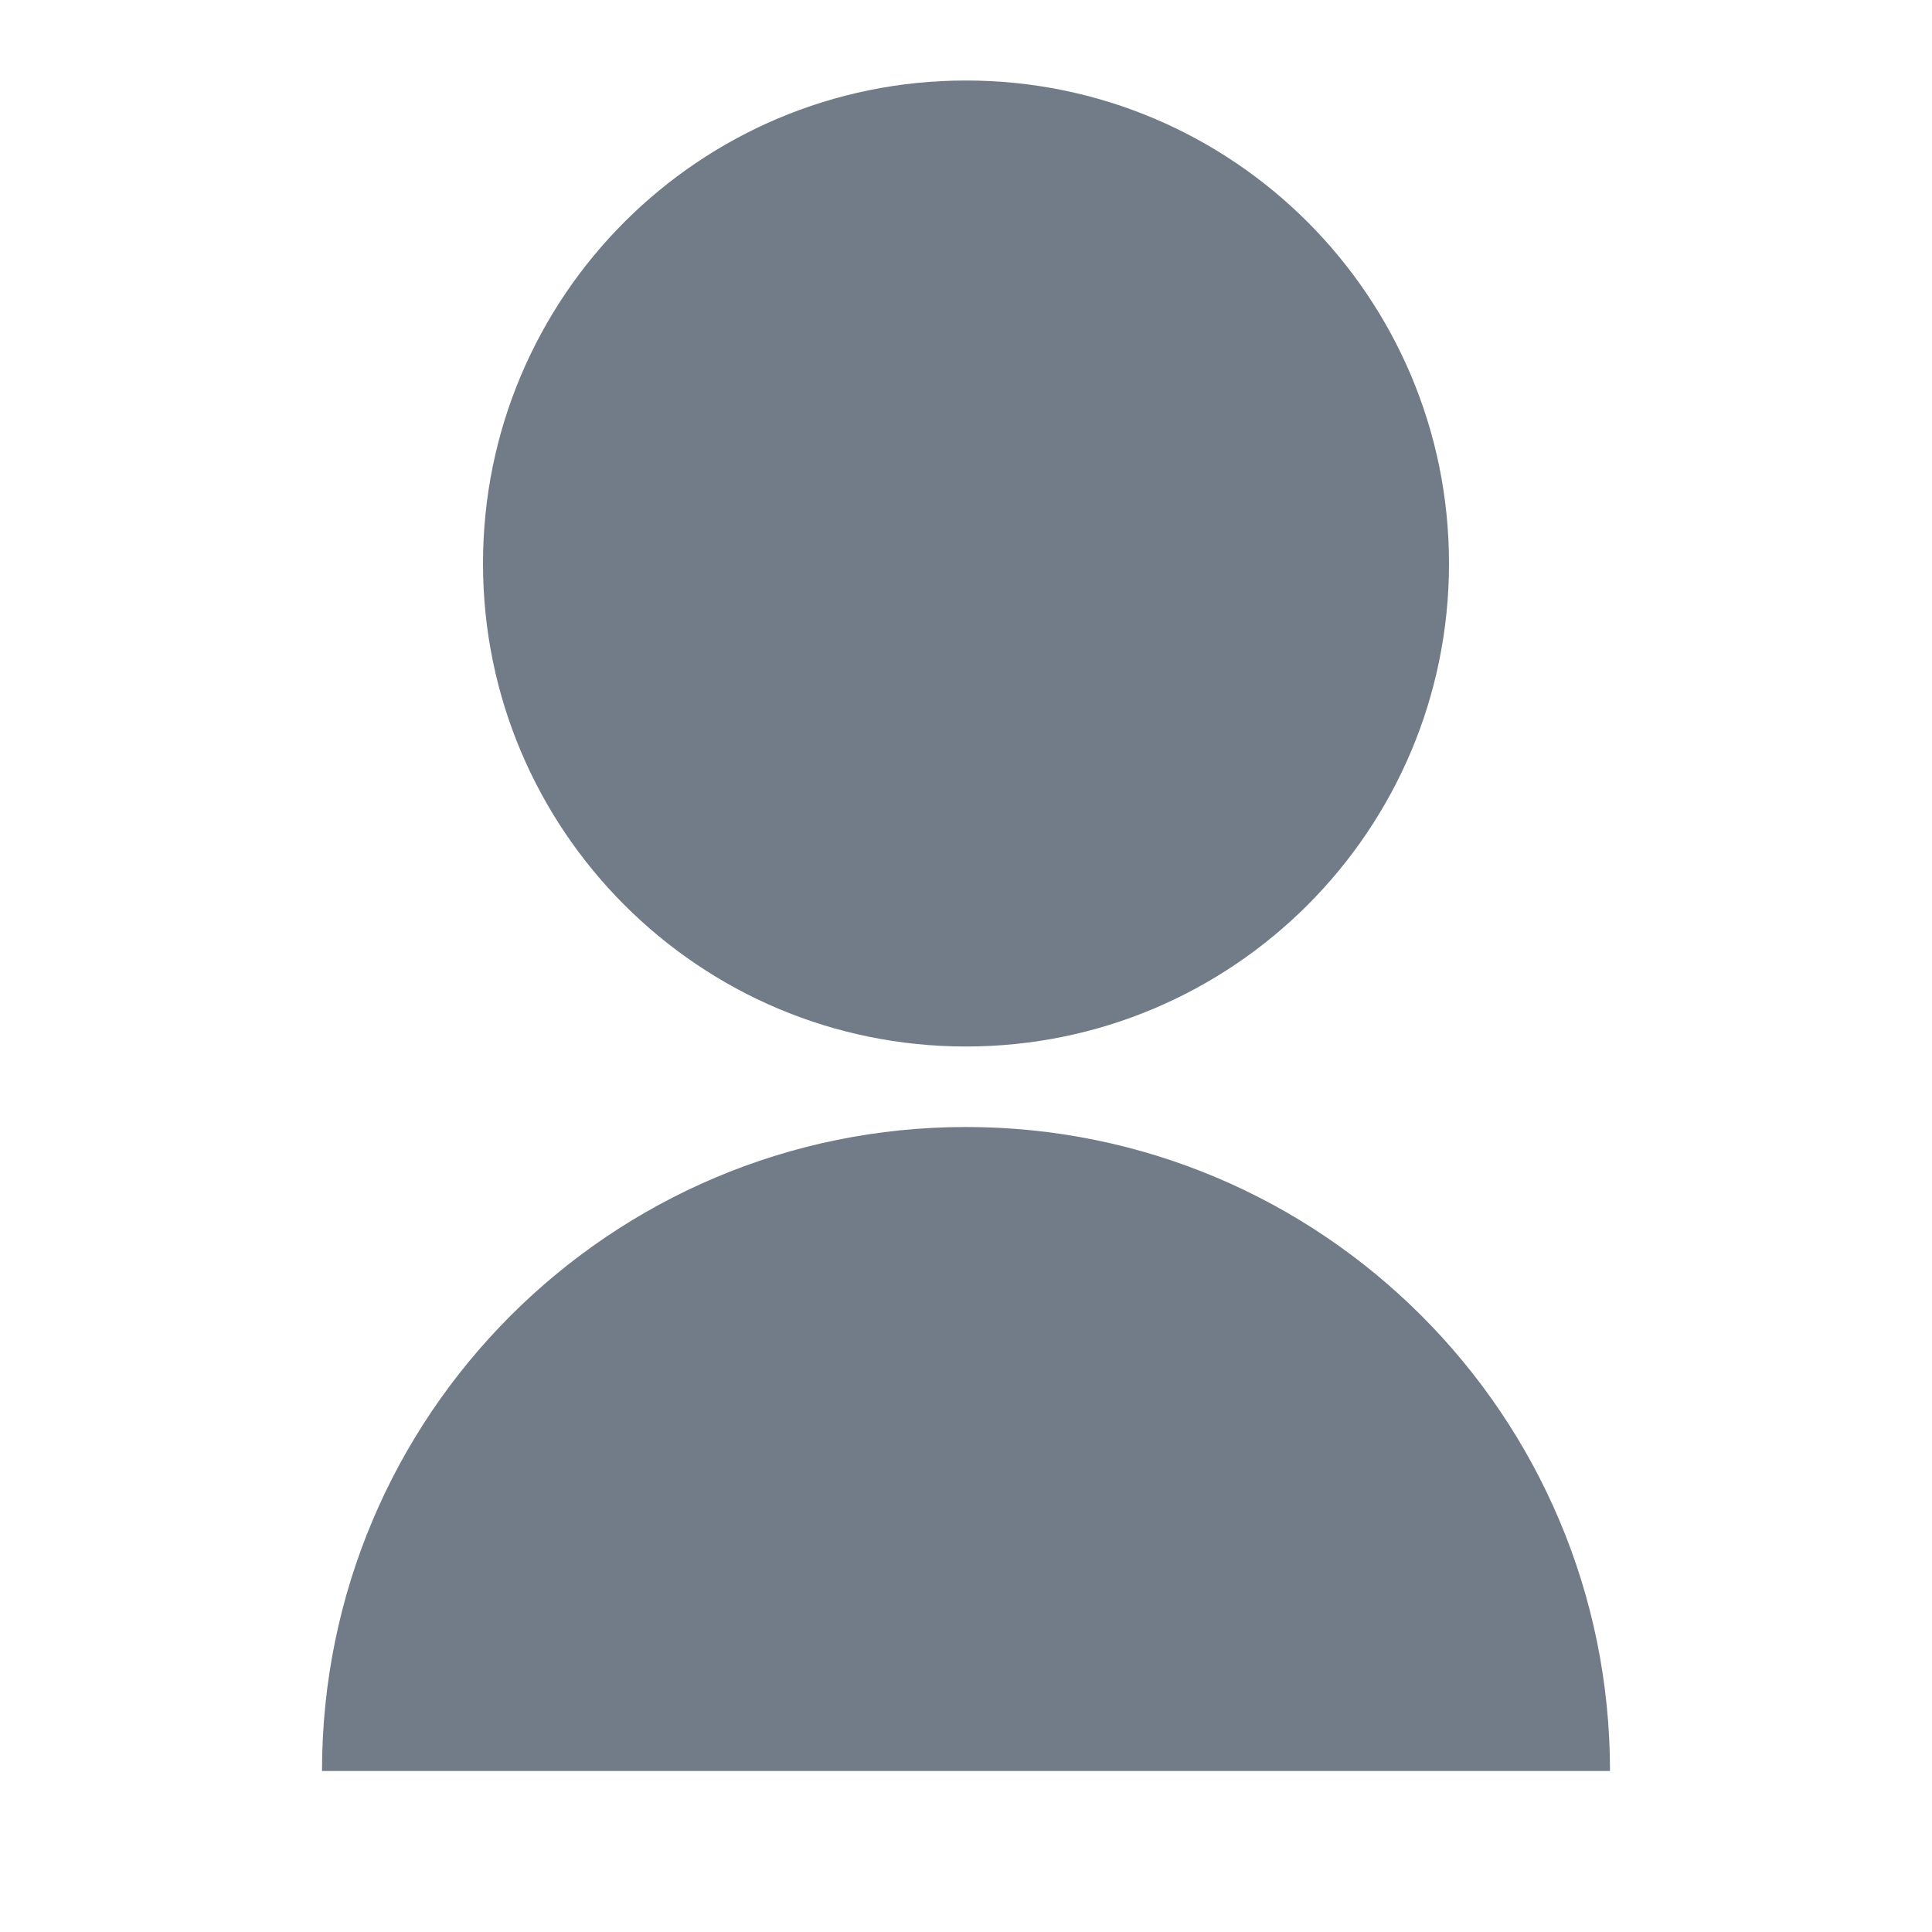 <svg width="12" height="12" viewBox="0 0 12 12" fill="none" xmlns="http://www.w3.org/2000/svg">
<path d="M2 11C2 8.791 3.791 7 6 7C8.209 7 10 8.791 10 11H2ZM6 6.5C4.343 6.5 3 5.157 3 3.5C3 1.843 4.343 0.5 6 0.5C7.657 0.5 9 1.843 9 3.5C9 5.157 7.657 6.5 6 6.5Z" fill="#727C89"/>
</svg>
